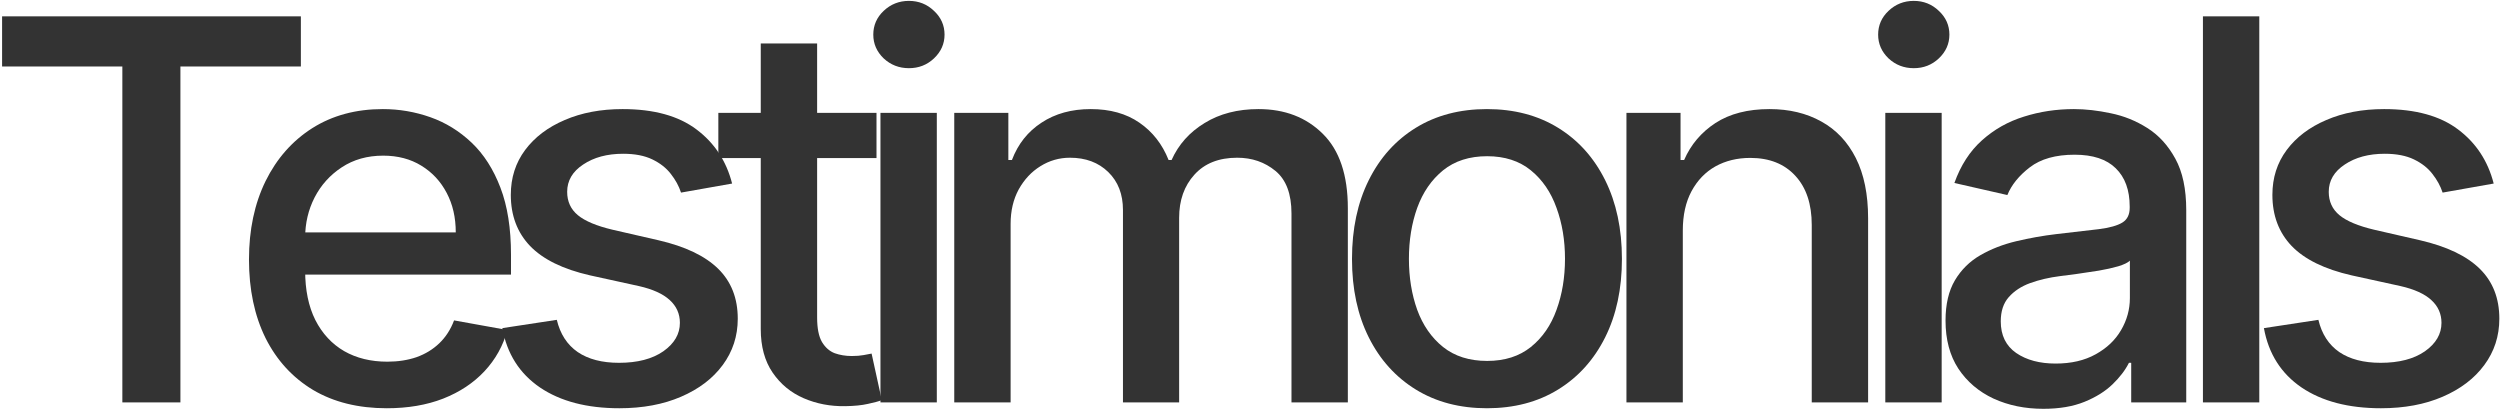 <svg xmlns="http://www.w3.org/2000/svg" fill="none" viewBox="0 0 1168 191" height="191" width="1168">
<path fill="#333333" d="M0.977 31.063V7.637H140.565V31.063H84.289V188H57.164V31.063H0.977Z"></path>
<path fill="#333333" d="M180.701 190.73C167.373 190.73 155.895 187.883 146.266 182.188C136.696 176.434 129.298 168.361 124.073 157.969C118.906 147.518 116.323 135.277 116.323 121.245C116.323 107.389 118.906 95.176 124.073 84.608C129.298 74.04 136.579 65.791 145.914 59.861C155.308 53.931 166.287 50.966 178.851 50.966C186.484 50.966 193.882 52.228 201.045 54.753C208.207 57.278 214.636 61.241 220.332 66.642C226.027 72.044 230.518 79.06 233.806 87.691C237.094 96.263 238.738 106.684 238.738 118.955V128.29H131.207V108.563H212.934C212.934 101.635 211.525 95.499 208.707 90.156C205.888 84.755 201.925 80.498 196.817 77.387C191.768 74.275 185.838 72.719 179.028 72.719C171.63 72.719 165.171 74.539 159.653 78.179C154.192 81.761 149.965 86.458 146.971 92.27C144.035 98.024 142.567 104.277 142.567 111.029V126.441C142.567 135.482 144.153 143.174 147.323 149.514C150.552 155.855 155.044 160.699 160.797 164.046C166.551 167.334 173.274 168.978 180.965 168.978C185.956 168.978 190.506 168.273 194.616 166.864C198.725 165.396 202.278 163.224 205.272 160.347C208.266 157.47 210.556 153.918 212.141 149.691L237.064 154.182C235.068 161.521 231.487 167.95 226.32 173.469C221.212 178.929 214.783 183.186 207.033 186.239C199.342 189.233 190.564 190.73 180.701 190.73Z"></path>
<path fill="#333333" d="M342.041 85.753L318.174 89.98C317.176 86.927 315.591 84.021 313.419 81.262C311.305 78.502 308.428 76.242 304.788 74.48C301.148 72.719 296.598 71.838 291.137 71.838C283.681 71.838 277.458 73.512 272.467 76.858C267.476 80.146 264.981 84.403 264.981 89.628C264.981 94.149 266.654 97.789 270.001 100.549C273.348 103.308 278.749 105.568 286.206 107.33L307.694 112.262C320.141 115.139 329.418 119.571 335.524 125.56C341.63 131.549 344.683 139.328 344.683 148.898C344.683 157 342.334 164.222 337.637 170.563C332.999 176.845 326.512 181.777 318.174 185.358C309.896 188.94 300.297 190.73 289.376 190.73C274.228 190.73 261.869 187.501 252.299 181.043C242.729 174.526 236.858 165.279 234.686 153.301L260.137 149.426C261.723 156.061 264.981 161.081 269.913 164.486C274.845 167.833 281.274 169.506 289.2 169.506C297.831 169.506 304.729 167.715 309.896 164.134C315.063 160.494 317.646 156.061 317.646 150.835C317.646 146.608 316.061 143.056 312.89 140.179C309.779 137.302 304.994 135.13 298.535 133.662L275.637 128.642C263.014 125.765 253.679 121.186 247.632 114.904C241.643 108.621 238.649 100.666 238.649 91.037C238.649 83.052 240.88 76.066 245.342 70.077C249.804 64.088 255.969 59.421 263.836 56.074C271.704 52.669 280.716 50.966 290.873 50.966C305.493 50.966 317 54.137 325.396 60.477C333.792 66.76 339.34 75.185 342.041 85.753Z"></path>
<path fill="#333333" d="M409.5 52.727V73.864H335.611V52.727H409.5ZM355.426 20.318H381.759V148.282C381.759 153.389 382.522 157.235 384.048 159.818C385.575 162.343 387.542 164.075 389.949 165.014C392.415 165.895 395.086 166.335 397.963 166.335C400.077 166.335 401.926 166.189 403.512 165.895C405.097 165.602 406.33 165.367 407.21 165.191L411.966 186.943C410.44 187.531 408.267 188.118 405.449 188.705C402.631 189.351 399.108 189.703 394.881 189.762C387.953 189.879 381.495 188.646 375.506 186.063C369.517 183.479 364.674 179.487 360.975 174.085C357.276 168.684 355.426 161.903 355.426 153.742V20.318Z"></path>
<path fill="#333333" d="M411.349 188V52.727H437.681V188H411.349ZM424.647 31.855C420.068 31.855 416.134 30.329 412.846 27.276C409.617 24.164 408.002 20.465 408.002 16.179C408.002 11.835 409.617 8.136 412.846 5.083C416.134 1.971 420.068 0.415 424.647 0.415C429.227 0.415 433.131 1.971 436.36 5.083C439.648 8.136 441.292 11.835 441.292 16.179C441.292 20.465 439.648 24.164 436.36 27.276C433.131 30.329 429.227 31.855 424.647 31.855Z"></path>
<path fill="#333333" d="M445.827 188V52.727H471.102V74.745H472.775C475.594 67.288 480.203 61.476 486.602 57.307C493.002 53.08 500.664 50.966 509.588 50.966C518.63 50.966 526.203 53.08 532.31 57.307C538.474 61.534 543.024 67.347 545.96 74.745H547.369C550.598 67.523 555.736 61.769 562.781 57.483C569.827 53.139 578.222 50.966 587.969 50.966C600.239 50.966 610.25 54.812 618 62.503C625.809 70.194 629.713 81.79 629.713 97.29V188H603.381V99.756C603.381 90.597 600.885 83.962 595.895 79.853C590.904 75.743 584.945 73.688 578.017 73.688C569.445 73.688 562.781 76.33 558.025 81.614C553.27 86.839 550.892 93.562 550.892 101.782V188H524.648V98.083C524.648 90.744 522.358 84.843 517.778 80.381C513.199 75.919 507.239 73.688 499.9 73.688C494.91 73.688 490.301 75.009 486.074 77.651C481.905 80.234 478.529 83.845 475.946 88.483C473.421 93.121 472.159 98.494 472.159 104.6V188H445.827Z"></path>
<path fill="#333333" d="M694.706 190.73C682.025 190.73 670.957 187.824 661.505 182.012C652.052 176.199 644.713 168.068 639.488 157.617C634.262 147.166 631.65 134.954 631.65 120.98C631.65 106.948 634.262 94.677 639.488 84.168C644.713 73.658 652.052 65.497 661.505 59.685C670.957 53.872 682.025 50.966 694.706 50.966C707.388 50.966 718.455 53.872 727.908 59.685C737.361 65.497 744.7 73.658 749.925 84.168C755.15 94.677 757.763 106.948 757.763 120.98C757.763 134.954 755.15 147.166 749.925 157.617C744.7 168.068 737.361 176.199 727.908 182.012C718.455 187.824 707.388 190.73 694.706 190.73ZM694.794 168.625C703.014 168.625 709.825 166.453 715.226 162.108C720.628 157.764 724.62 151.98 727.204 144.759C729.846 137.537 731.167 129.582 731.167 120.892C731.167 112.262 729.846 104.335 727.204 97.114C724.62 89.834 720.628 83.992 715.226 79.588C709.825 75.185 703.014 72.983 694.794 72.983C686.516 72.983 679.647 75.185 674.186 79.588C668.785 83.992 664.763 89.834 662.121 97.114C659.538 104.335 658.246 112.262 658.246 120.892C658.246 129.582 659.538 137.537 662.121 144.759C664.763 151.98 668.785 157.764 674.186 162.108C679.647 166.453 686.516 168.625 694.794 168.625Z"></path>
<path fill="#333333" d="M786.208 107.682V188H759.876V52.727H785.151V74.745H786.825C789.937 67.582 794.81 61.828 801.444 57.483C808.137 53.139 816.562 50.966 826.72 50.966C835.937 50.966 844.01 52.904 850.938 56.779C857.866 60.595 863.239 66.29 867.055 73.864C870.871 81.438 872.779 90.802 872.779 101.958V188H846.447V105.128C846.447 95.323 843.893 87.661 838.785 82.142C833.677 76.565 826.661 73.776 817.737 73.776C811.631 73.776 806.2 75.097 801.444 77.739C796.747 80.381 793.019 84.256 790.259 89.364C787.559 94.413 786.208 100.519 786.208 107.682Z"></path>
<path fill="#333333" d="M880.815 188V52.727H907.147V188H880.815ZM894.113 31.855C889.533 31.855 885.6 30.329 882.312 27.276C879.083 24.164 877.468 20.465 877.468 16.179C877.468 11.835 879.083 8.136 882.312 5.083C885.6 1.971 889.533 0.415 894.113 0.415C898.693 0.415 902.597 1.971 905.826 5.083C909.114 8.136 910.758 11.835 910.758 16.179C910.758 20.465 909.114 24.164 905.826 27.276C902.597 30.329 898.693 31.855 894.113 31.855Z"></path>
<path fill="#333333" d="M954.659 190.995C946.087 190.995 938.337 189.409 931.409 186.239C924.481 183.01 918.991 178.342 914.94 172.236C910.948 166.13 908.952 158.644 908.952 149.779C908.952 142.146 910.419 135.864 913.355 130.932C916.291 126 920.254 122.096 925.244 119.219C930.235 116.342 935.812 114.17 941.977 112.702C948.142 111.234 954.424 110.119 960.824 109.355C968.926 108.416 975.502 107.653 980.551 107.066C985.6 106.42 989.27 105.392 991.56 103.983C993.849 102.574 994.994 100.284 994.994 97.114V96.497C994.994 88.806 992.822 82.847 988.477 78.62C984.191 74.392 977.792 72.279 969.278 72.279C960.413 72.279 953.426 74.246 948.318 78.179C943.269 82.054 939.775 86.37 937.838 91.125L913.091 85.489C916.026 77.269 920.312 70.635 925.949 65.585C931.644 60.477 938.19 56.779 945.588 54.489C952.986 52.14 960.765 50.966 968.926 50.966C974.328 50.966 980.052 51.612 986.099 52.904C992.205 54.137 997.9 56.426 1003.18 59.773C1008.53 63.12 1012.9 67.905 1016.31 74.128C1019.71 80.293 1021.41 88.307 1021.41 98.171V188H995.699V169.506H994.642C992.939 172.911 990.385 176.258 986.98 179.546C983.575 182.834 979.201 185.564 973.858 187.736C968.515 189.908 962.115 190.995 954.659 190.995ZM960.383 169.858C967.664 169.858 973.887 168.42 979.054 165.543C984.279 162.666 988.242 158.908 990.943 154.27C993.703 149.573 995.082 144.553 995.082 139.21V121.773C994.143 122.712 992.323 123.593 989.622 124.415C986.98 125.178 983.956 125.853 980.551 126.441C977.146 126.969 973.828 127.468 970.599 127.938C967.37 128.349 964.669 128.701 962.497 128.995C957.389 129.64 952.721 130.727 948.494 132.253C944.326 133.78 940.979 135.981 938.454 138.858C935.988 141.676 934.756 145.434 934.756 150.131C934.756 156.648 937.163 161.58 941.977 164.926C946.792 168.214 952.927 169.858 960.383 169.858Z"></path>
<path fill="#333333" d="M1055.54 7.637V188H1029.21V7.637H1055.54Z"></path>
<path fill="#333333" d="M1165.05 85.753L1141.19 89.98C1140.19 86.927 1138.6 84.021 1136.43 81.262C1134.32 78.502 1131.44 76.242 1127.8 74.48C1124.16 72.719 1119.61 71.838 1114.15 71.838C1106.69 71.838 1100.47 73.512 1095.48 76.858C1090.49 80.146 1087.99 84.403 1087.99 89.628C1087.99 94.149 1089.67 97.789 1093.01 100.549C1096.36 103.308 1101.76 105.568 1109.22 107.33L1130.71 112.262C1143.15 115.139 1152.43 119.571 1158.54 125.56C1164.64 131.549 1167.69 139.328 1167.69 148.898C1167.69 157 1165.35 164.222 1160.65 170.563C1156.01 176.845 1149.52 181.777 1141.19 185.358C1132.91 188.94 1123.31 190.73 1112.39 190.73C1097.24 190.73 1084.88 187.501 1075.31 181.043C1065.74 174.526 1059.87 165.279 1057.7 153.301L1083.15 149.426C1084.73 156.061 1087.99 161.081 1092.92 164.486C1097.86 167.833 1104.29 169.506 1112.21 169.506C1120.84 169.506 1127.74 167.715 1132.91 164.134C1138.07 160.494 1140.66 156.061 1140.66 150.835C1140.66 146.608 1139.07 143.056 1135.9 140.179C1132.79 137.302 1128 135.13 1121.55 133.662L1098.65 128.642C1086.03 125.765 1076.69 121.186 1070.64 114.904C1064.65 108.621 1061.66 100.666 1061.66 91.037C1061.66 83.052 1063.89 76.066 1068.35 70.077C1072.82 64.088 1078.98 59.421 1086.85 56.074C1094.71 52.669 1103.73 50.966 1113.88 50.966C1128.5 50.966 1140.01 54.137 1148.41 60.477C1156.8 66.76 1162.35 75.185 1165.05 85.753Z"></path>
</svg>

